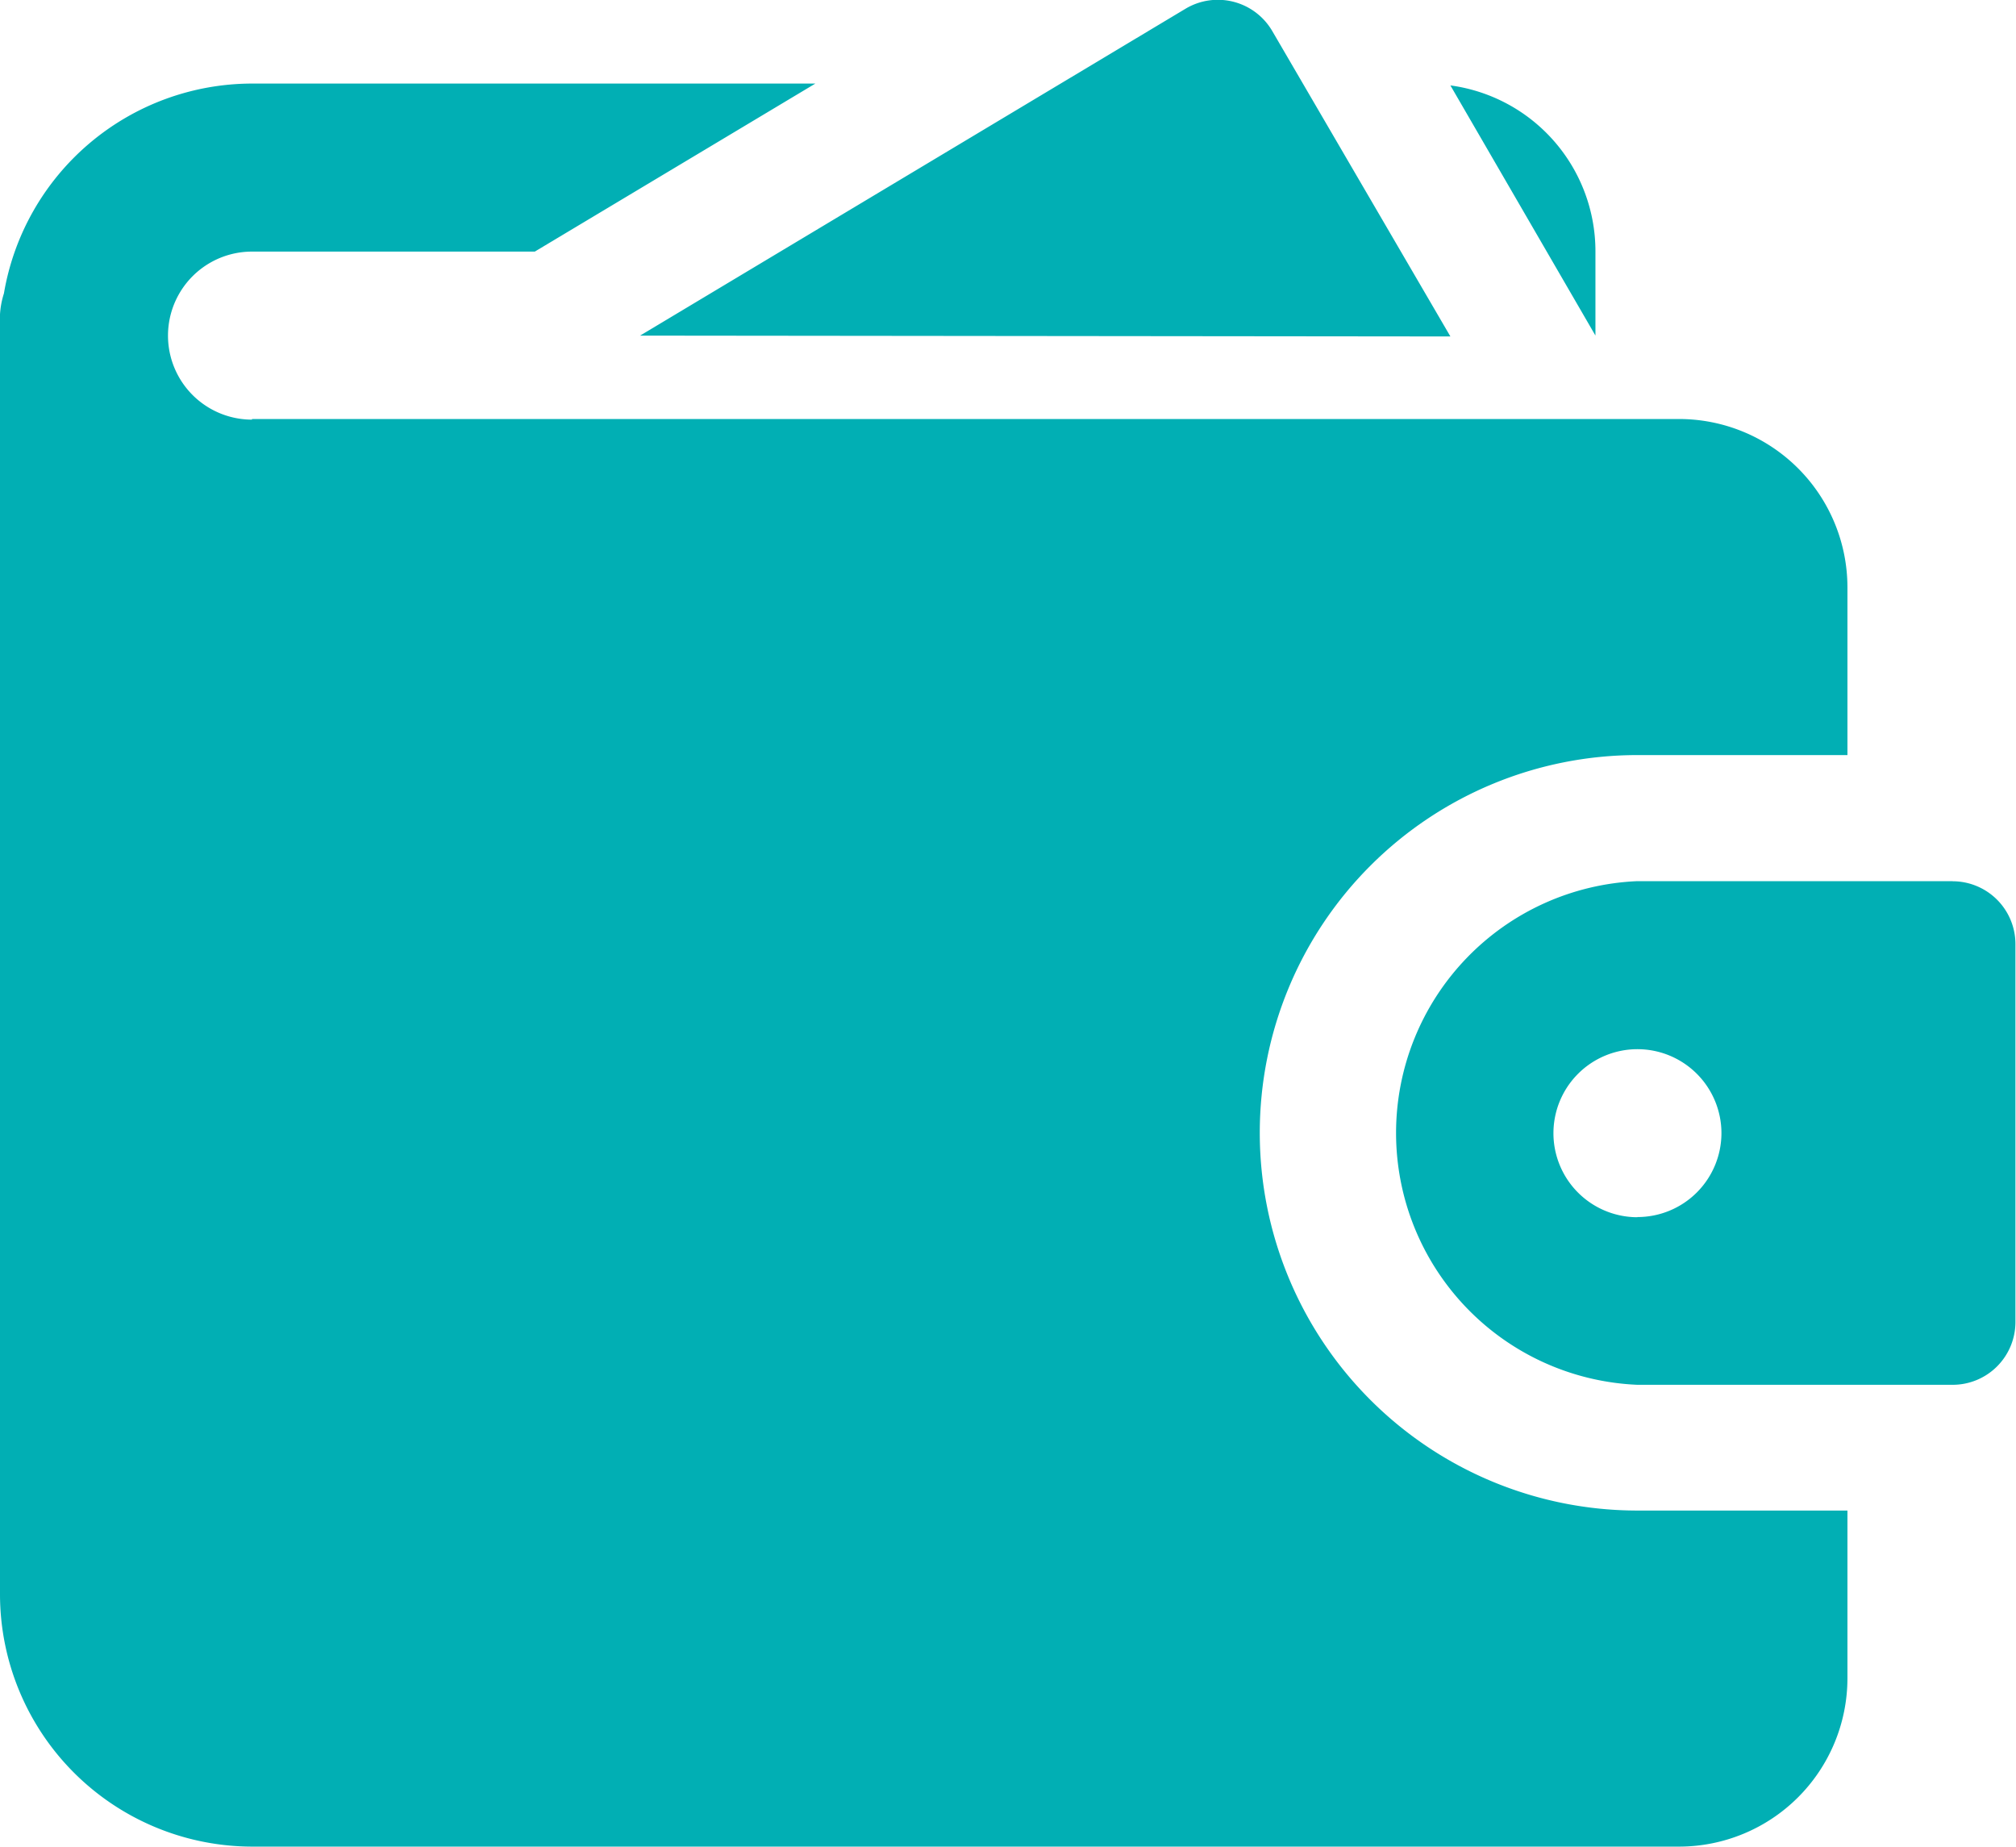 <svg xmlns="http://www.w3.org/2000/svg" width="36" height="32.969" viewBox="0 0 36 32.969">
  <defs>
    <style>
      .cls-1 {
        fill: #01afb4;
        fill-rule: evenodd;
      }
    </style>
  </defs>
  <path id="Buying_Groups" data-name="Buying Groups" class="cls-1" d="M1296.9,320.038l-3.18-5.451a1.125,1.125,0,0,0-1.55-.4l-9.74,5.836Zm-21.4,1.485a1.5,1.5,0,1,1,0-3h5.05l5.01-3H1275.5a4.5,4.5,0,0,0-4.43,3.747,1.511,1.511,0,0,0-.07.374V342.5a4.508,4.508,0,0,0,4.5,4.5h25.49a3.008,3.008,0,0,0,3-3v-3h-3.75a6.744,6.744,0,0,1,0-13.488h3.75v-3a3.008,3.008,0,0,0-3-3H1275.5Zm23.99-3a2.989,2.989,0,0,0-2.59-2.967l2.59,4.466v-1.5Zm6.38,11.24h-5.63a4.5,4.5,0,0,0,0,8.992h5.63a1.121,1.121,0,0,0,1.12-1.124v-6.744A1.122,1.122,0,0,0,1305.87,329.765Zm-5.63,6a1.5,1.5,0,1,1,1.5-1.5A1.5,1.5,0,0,1,1300.24,335.76Z" transform="translate(-1271 -314.031)"/>
</svg>
